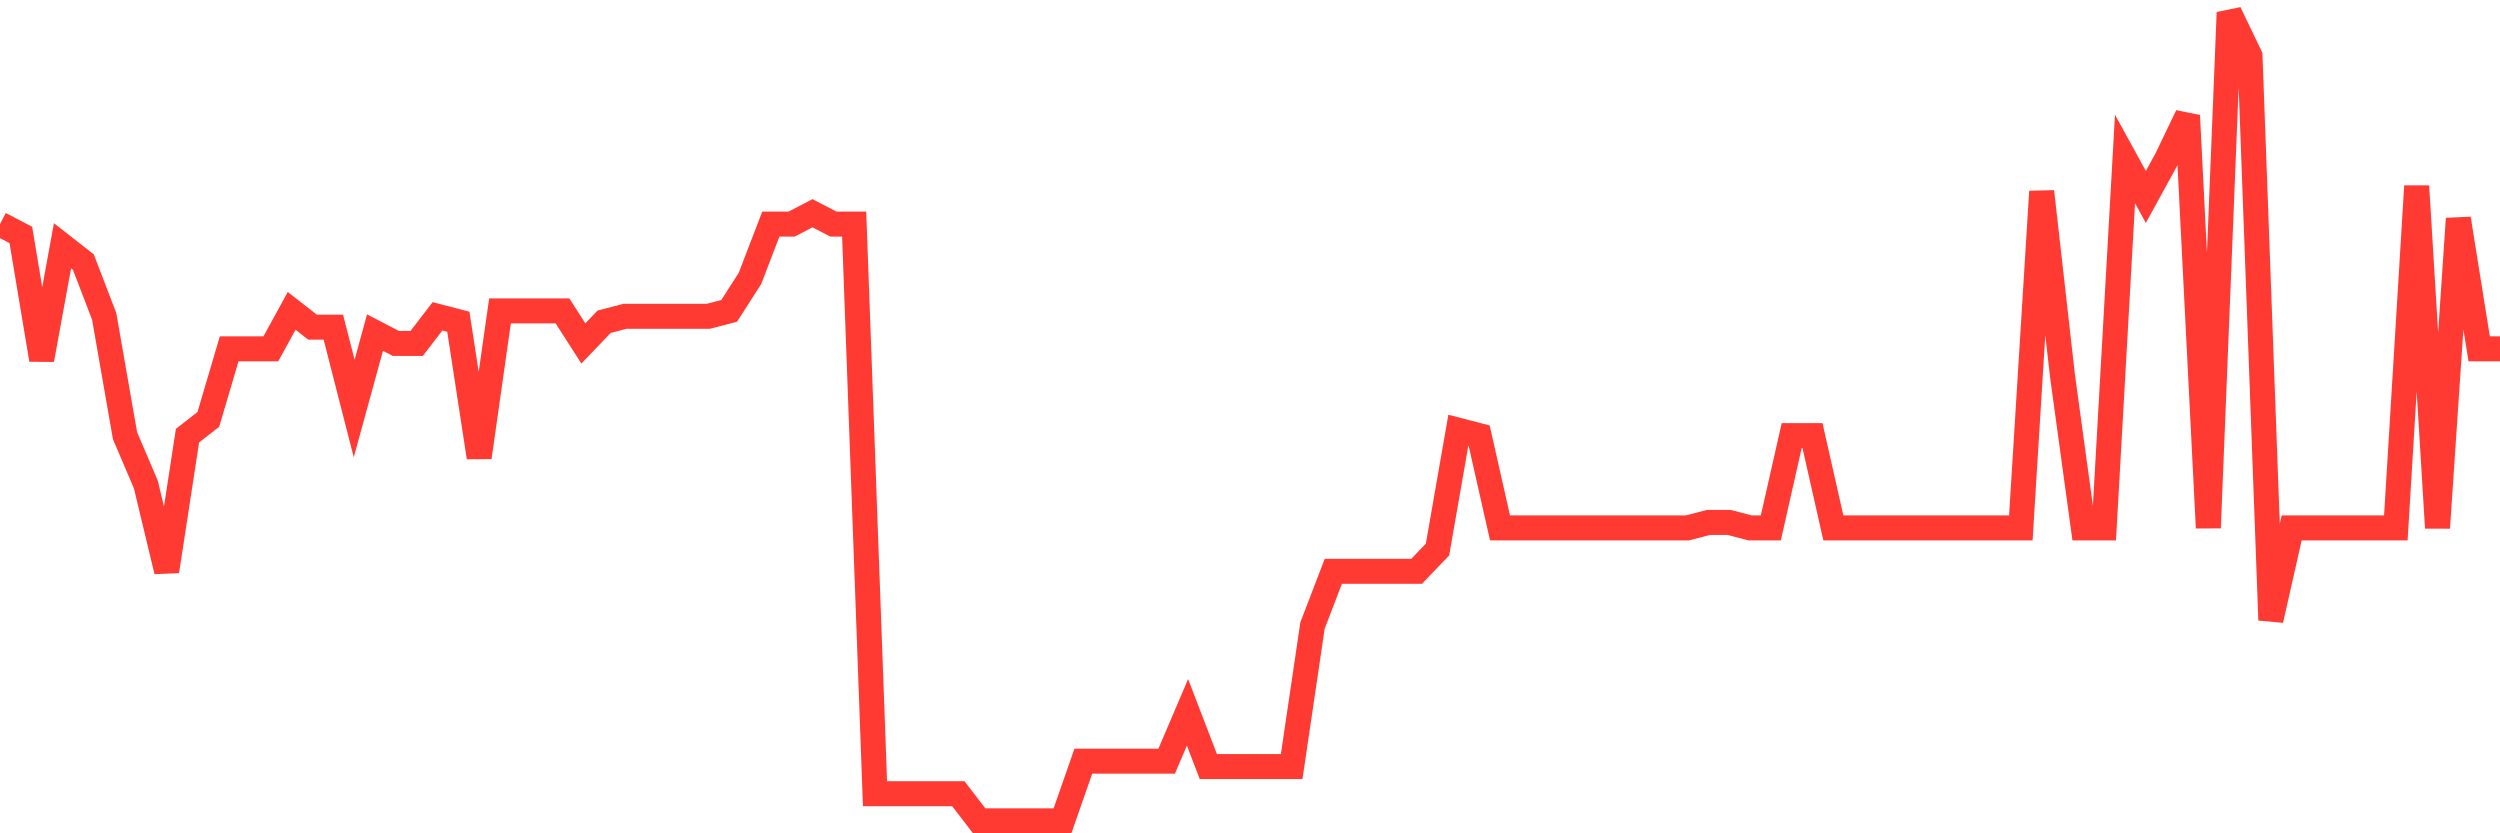 <svg
  xmlns="http://www.w3.org/2000/svg"
  xmlns:xlink="http://www.w3.org/1999/xlink"
  width="120"
  height="40"
  viewBox="0 0 120 40"
  preserveAspectRatio="none"
>
  <polyline
    points="0,10.756 1,11.277 2,17.266 3,11.797 4,12.579 5,15.183 6,20.911 7,23.255 8,27.421 9,20.911 10,20.13 11,16.745 12,16.745 13,16.745 14,14.922 15,15.703 16,15.703 17,19.609 18,15.964 19,16.485 20,16.485 21,15.183 22,15.443 23,21.953 24,14.922 25,14.922 26,14.922 27,14.922 28,16.485 29,15.443 30,15.183 31,15.183 32,15.183 33,15.183 34,15.183 35,14.922 36,13.36 37,10.756 38,10.756 39,10.235 40,10.756 41,10.756 42,38.098 43,38.098 44,38.098 45,38.098 46,38.098 47,39.4 48,39.4 49,39.4 50,39.4 51,39.4 52,36.536 53,36.536 54,36.536 55,36.536 56,36.536 57,34.192 58,36.796 59,36.796 60,36.796 61,36.796 62,36.796 63,30.026 64,27.421 65,27.421 66,27.421 67,27.421 68,27.421 69,26.38 70,20.651 71,20.911 72,25.338 73,25.338 74,25.338 75,25.338 76,25.338 77,25.338 78,25.338 79,25.338 80,25.338 81,25.338 82,25.078 83,25.078 84,25.338 85,25.338 86,20.911 87,20.911 88,25.338 89,25.338 90,25.338 91,25.338 92,25.338 93,25.338 94,25.338 95,25.338 96,25.338 97,25.338 98,9.193 99,18.047 100,25.338 101,25.338 102,7.631 103,9.454 104,7.631 105,5.548 106,25.338 107,0.6 108,2.683 109,29.765 110,25.338 111,25.338 112,25.338 113,25.338 114,25.338 115,25.338 116,8.933 117,25.338 118,10.495 119,16.745 120,16.745"
    fill="none"
    stroke="#ff3a33"
    stroke-width="1.2"
  >
  </polyline>
</svg>